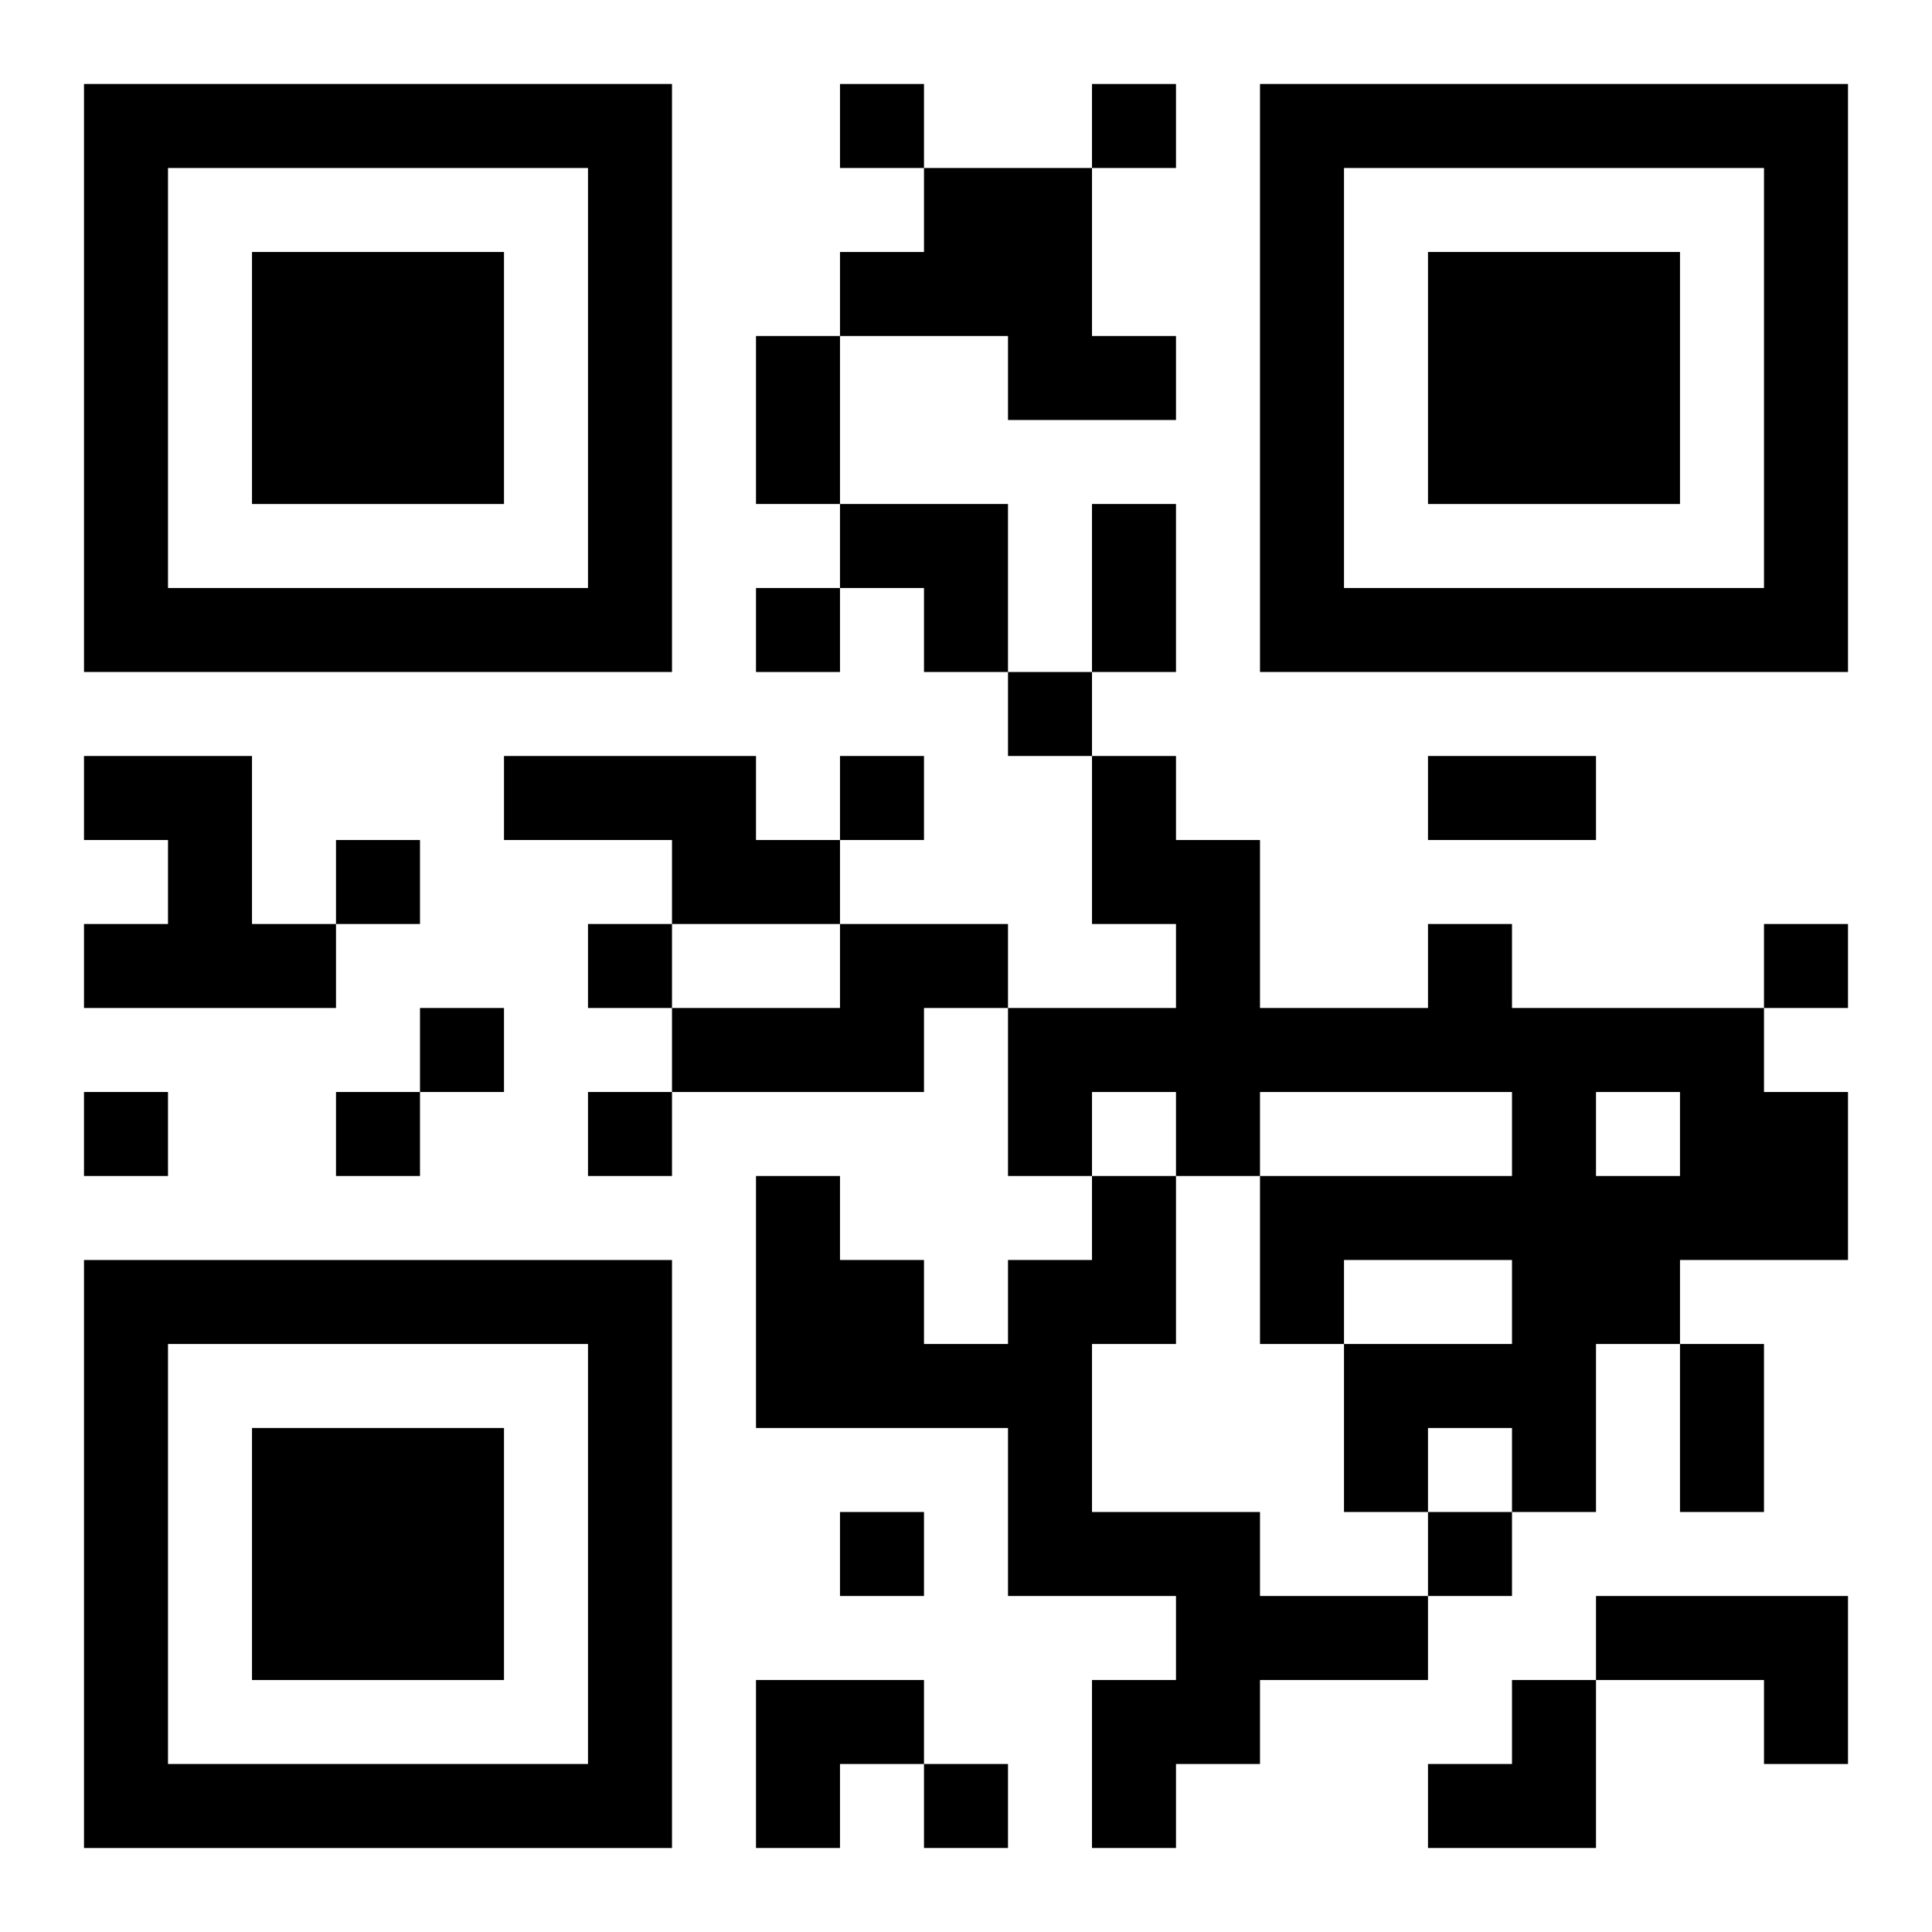 <?xml version="1.0" encoding="UTF-8"?>
<svg width="250" height="250" baseProfile="full" version="1.1" viewBox="-1 -1 23 23" xmlns="http://www.w3.org/2000/svg" xmlns:xlink="http://www.w3.org/1999/xlink"><symbol id="a"><path d="m0 7v7h7v-7h-7zm1 1h5v5h-5v-5zm1 1v3h3v-3h-3z"/></symbol><use y="-7" xlink:href="#a"/><use y="7" xlink:href="#a"/><use x="14" y="-7" xlink:href="#a"/><path d="m10 1h2v2h1v1h-2v-1h-2v-1h1v-1m-10 7h2v2h1v1h-3v-1h1v-1h-1v-1m5 0h3v1h1v1h-2v-1h-2v-1m4 2h2v1h-1v1h-3v-1h2v-1m7 0h1v1h3v1h1v2h-2v1h-1v2h-1v-1h-1v1h-1v-2h2v-1h-2v1h-1v-2h3v-1h-3v1h-1v-1h-1v1h-1v-2h2v-1h-1v-2h1v1h1v2h2v-1m2 2v1h1v-1h-1m-6 1h1v2h-1v2h2v1h2v1h-2v1h-1v1h-1v-2h1v-1h-2v-2h-3v-3h1v1h1v1h1v-1h1v-1m6 5h3v2h-1v-1h-2v-1m-9-18v1h1v-1h-1m3 0v1h1v-1h-1m-4 6v1h1v-1h-1m3 1v1h1v-1h-1m-2 1v1h1v-1h-1m-6 1v1h1v-1h-1m3 1v1h1v-1h-1m14 0v1h1v-1h-1m-16 1v1h1v-1h-1m-4 1v1h1v-1h-1m3 0v1h1v-1h-1m3 0v1h1v-1h-1m3 5v1h1v-1h-1m7 0v1h1v-1h-1m-6 3v1h1v-1h-1m-2-17h1v2h-1v-2m4 2h1v2h-1v-2m4 3h2v1h-2v-1m3 7h1v2h-1v-2m-10-10h2v2h-1v-1h-1zm-1 14h2v1h-1v1h-1zm8 0m1 0h1v2h-2v-1h1z"/></svg>
